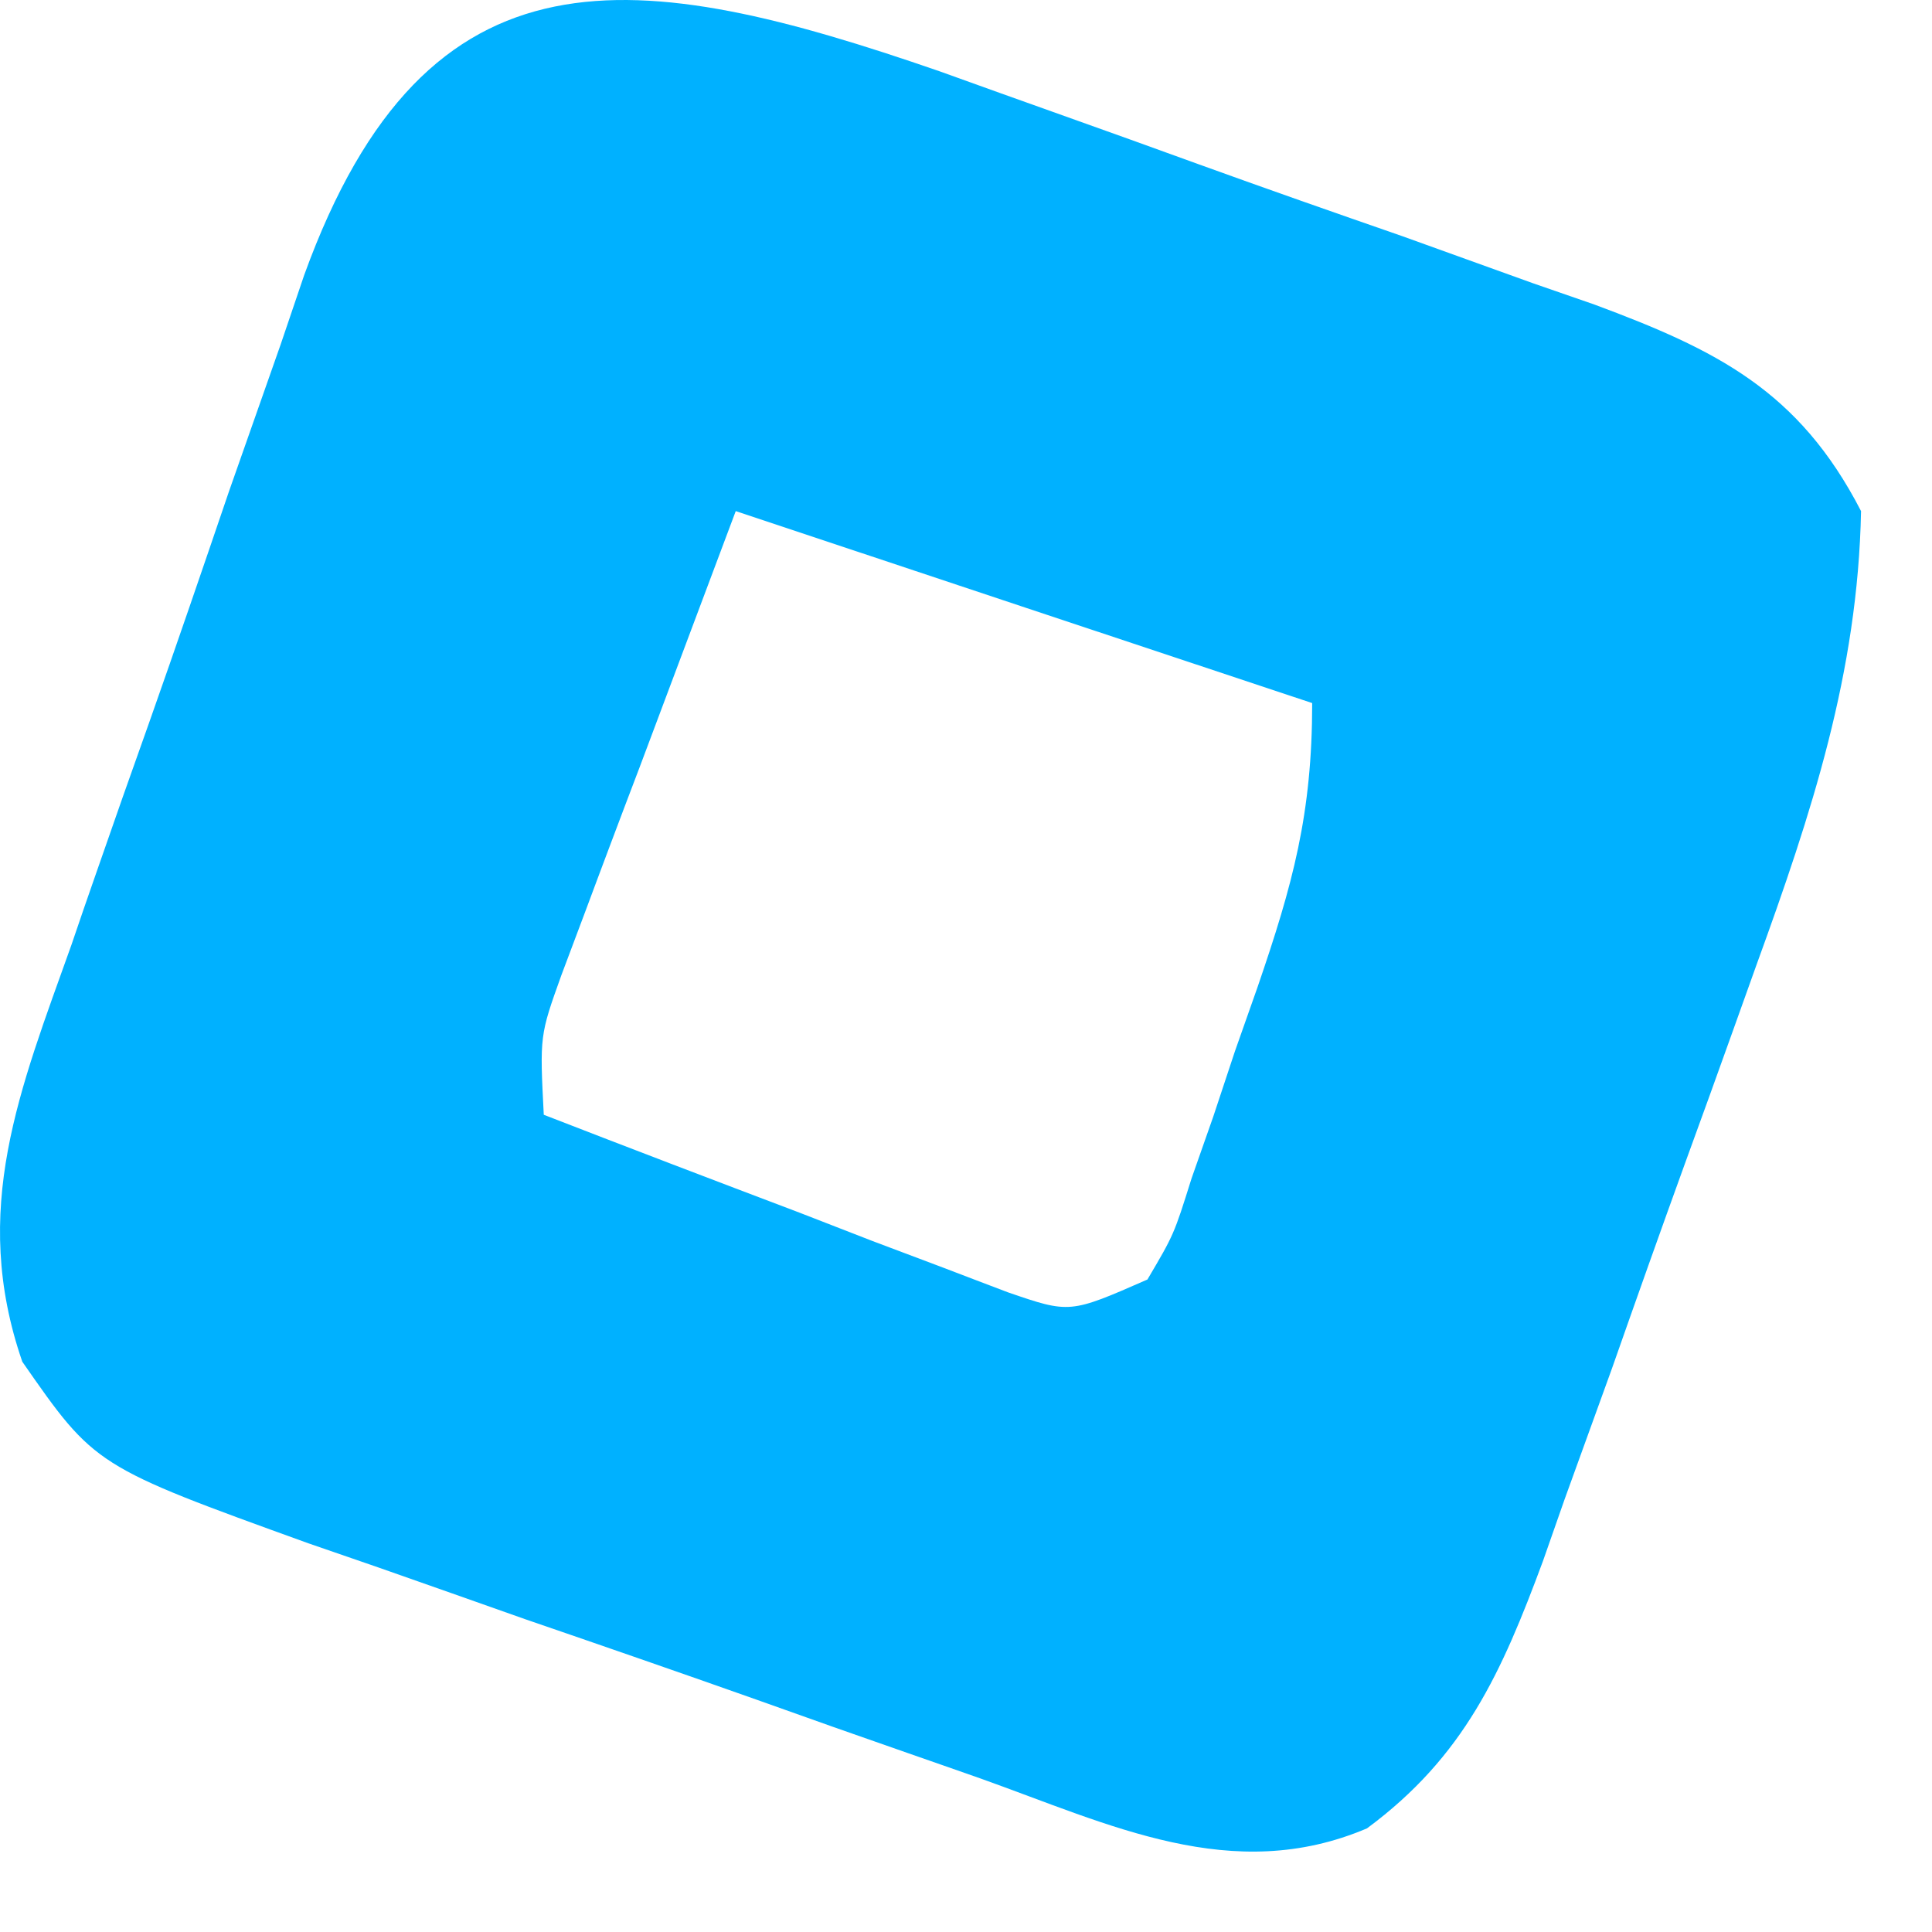 <?xml version="1.0" encoding="utf-8"?>
<svg xmlns="http://www.w3.org/2000/svg" fill="none" height="100%" overflow="visible" preserveAspectRatio="none" style="display: block;" viewBox="0 0 11 11" width="100%">
<path d="M5.347 0.405C5.46 0.446 5.574 0.487 5.692 0.529C5.813 0.572 5.934 0.615 6.059 0.66C6.313 0.75 6.567 0.842 6.821 0.934C7.208 1.074 7.596 1.21 7.985 1.345C8.233 1.434 8.481 1.524 8.729 1.613C8.844 1.653 8.959 1.693 9.078 1.734C9.772 1.992 10.242 2.223 10.596 2.91C10.578 3.829 10.314 4.632 10.002 5.49C9.937 5.673 9.937 5.673 9.87 5.859C9.779 6.114 9.687 6.368 9.594 6.623C9.453 7.012 9.315 7.401 9.178 7.791C9.088 8.04 8.998 8.289 8.908 8.537C8.867 8.653 8.827 8.769 8.785 8.888C8.549 9.525 8.336 10.001 7.783 10.41C7.016 10.736 6.321 10.389 5.58 10.125C5.444 10.077 5.308 10.03 5.168 9.981C4.881 9.881 4.594 9.78 4.307 9.677C3.869 9.522 3.43 9.37 2.99 9.219C2.711 9.12 2.432 9.022 2.153 8.924C1.956 8.856 1.956 8.856 1.756 8.787C0.541 8.348 0.541 8.348 0.127 7.753C-0.172 6.888 0.113 6.204 0.407 5.379C0.453 5.243 0.5 5.107 0.549 4.967C0.648 4.681 0.749 4.395 0.851 4.109C1.005 3.673 1.155 3.235 1.304 2.797C1.402 2.518 1.5 2.24 1.598 1.961C1.642 1.831 1.687 1.7 1.732 1.566C2.433 -0.368 3.628 -0.189 5.347 0.405ZM4.189 2.91C4.009 3.39 3.829 3.87 3.643 4.365C3.586 4.516 3.528 4.666 3.47 4.822C3.425 4.941 3.381 5.06 3.335 5.183C3.289 5.305 3.243 5.427 3.196 5.553C3.073 5.896 3.073 5.896 3.096 6.347C3.58 6.535 4.065 6.72 4.551 6.904C4.757 6.984 4.757 6.984 4.968 7.066C5.167 7.141 5.167 7.141 5.369 7.217C5.491 7.264 5.613 7.31 5.739 7.358C6.091 7.479 6.091 7.479 6.533 7.285C6.684 7.029 6.684 7.029 6.784 6.71C6.845 6.536 6.845 6.536 6.908 6.357C6.948 6.235 6.989 6.112 7.031 5.986C7.074 5.865 7.116 5.744 7.16 5.62C7.361 5.034 7.471 4.635 7.471 4.003C6.388 3.643 5.305 3.282 4.189 2.91Z" fill="#00B1FF" id="Vector"/>
</svg>